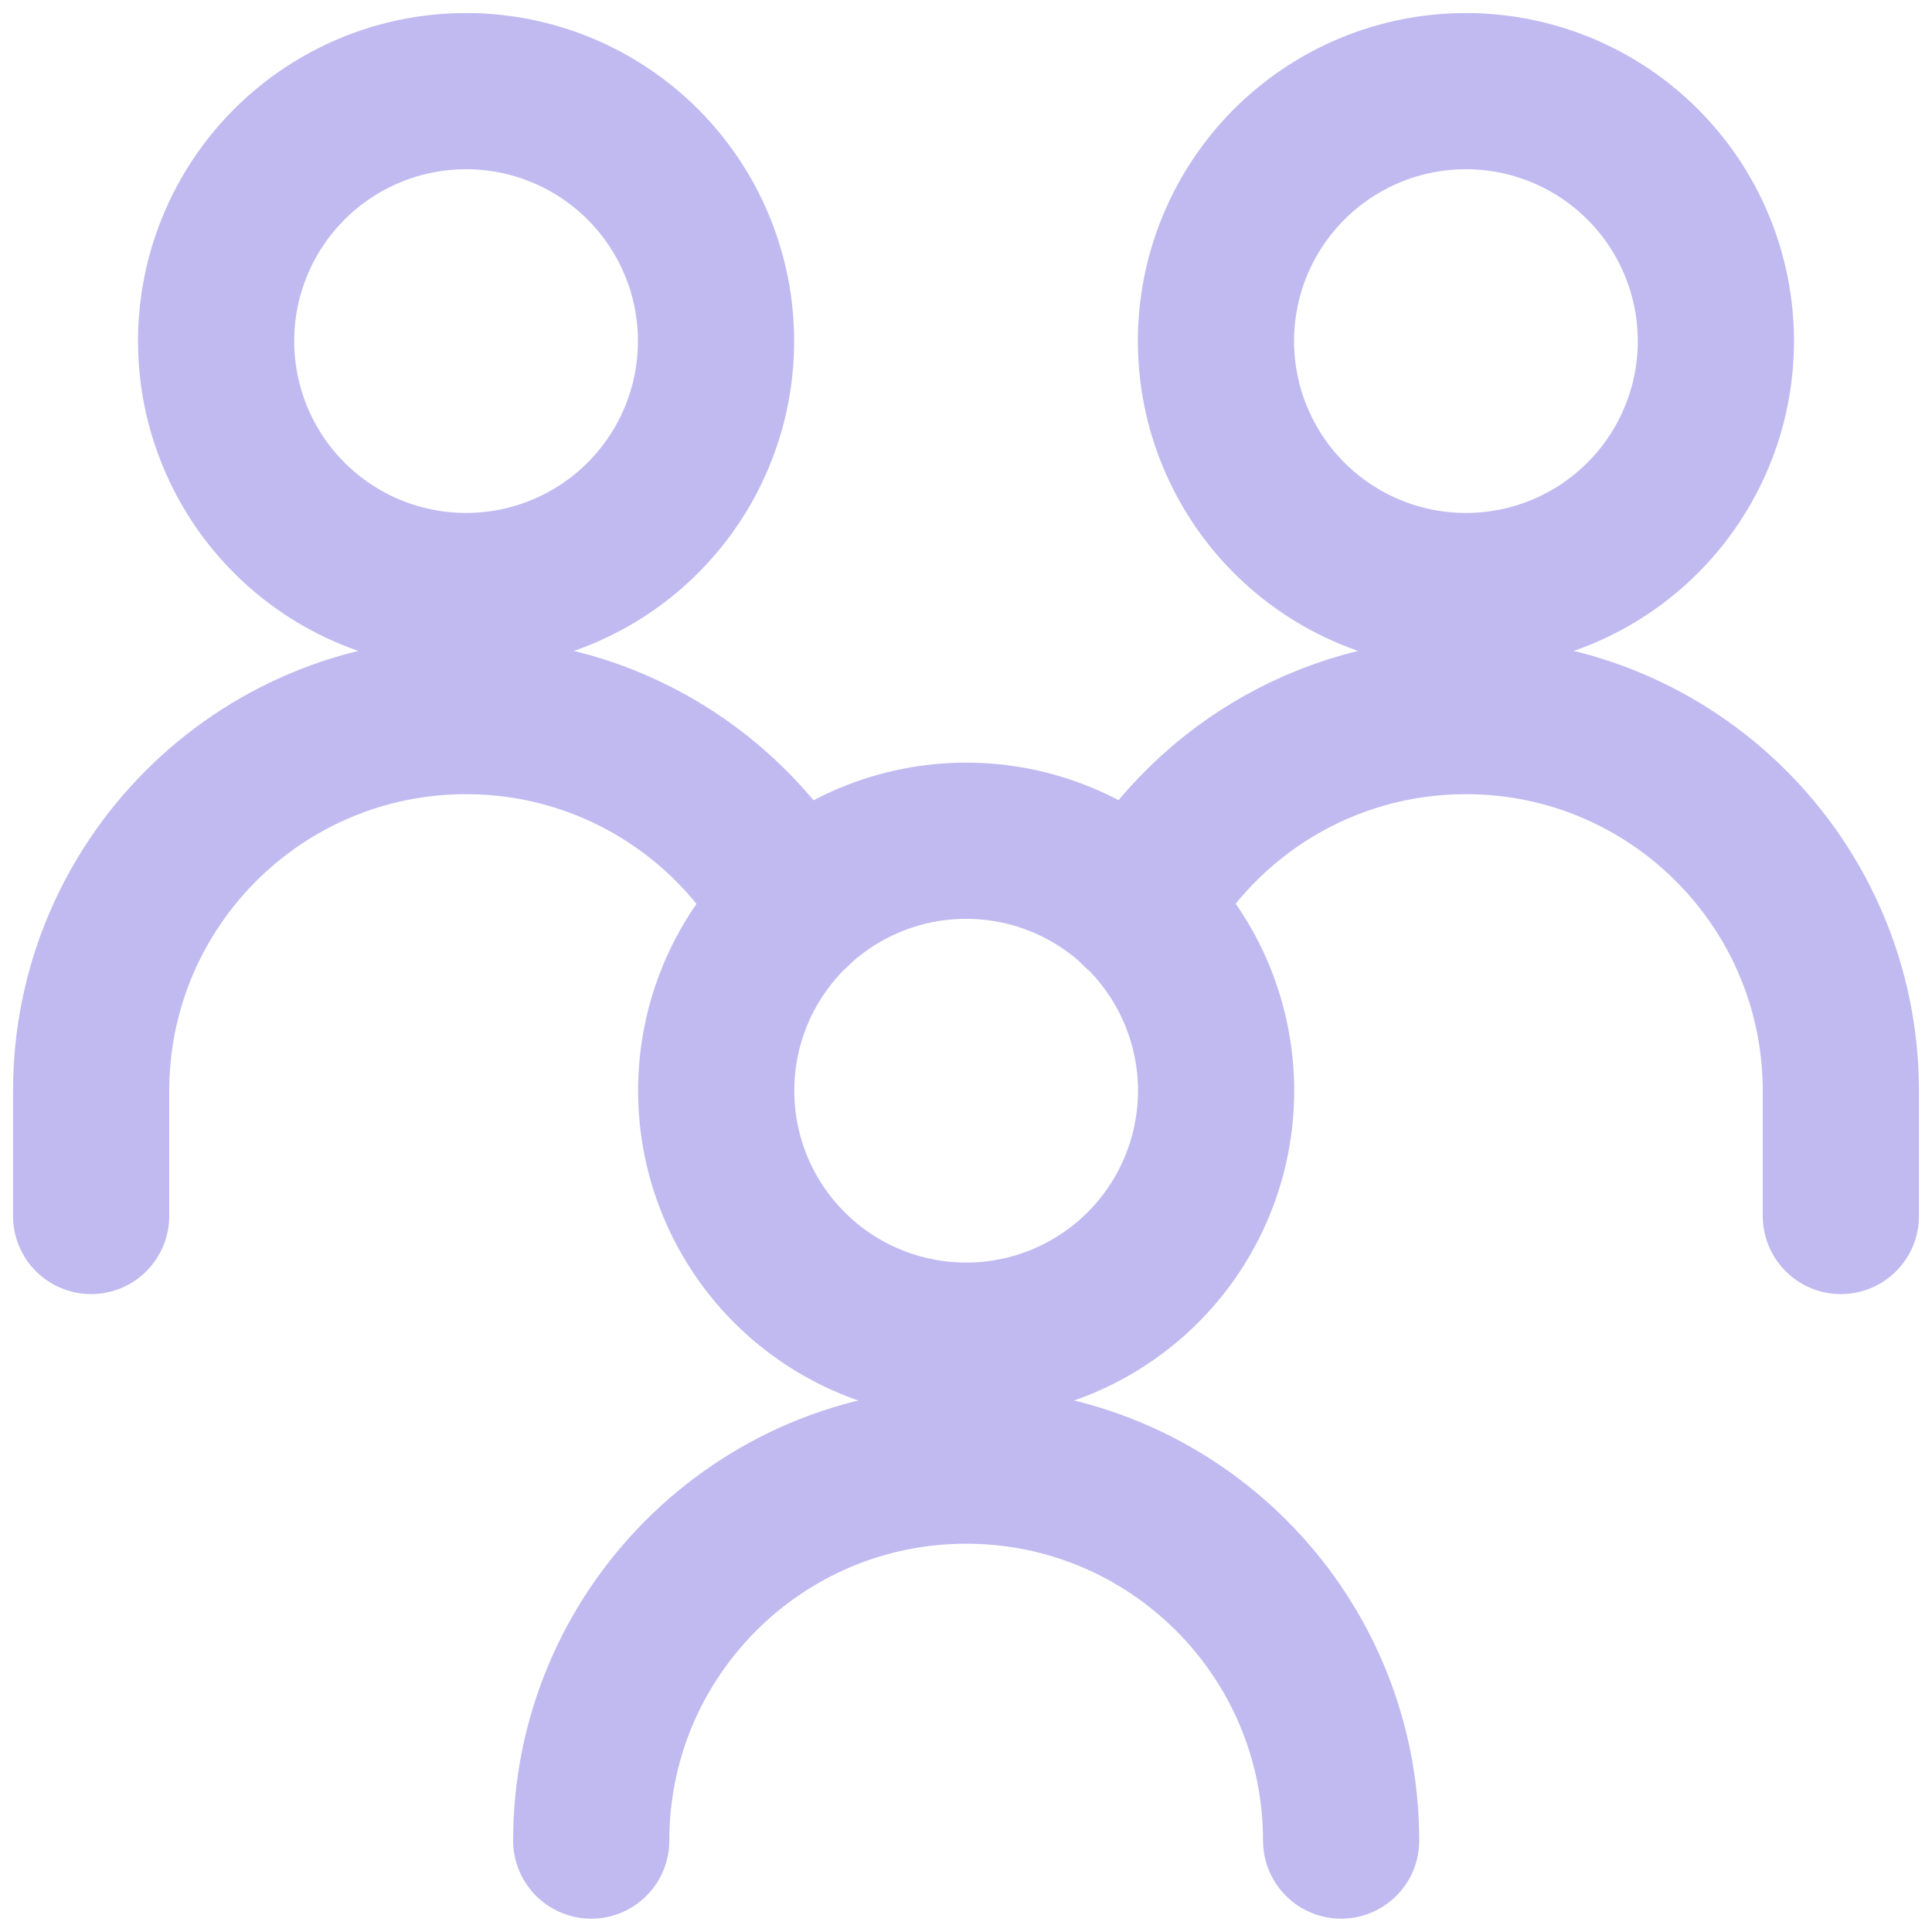 <svg width="106" height="106" viewBox="0 0 106 106" fill="none" xmlns="http://www.w3.org/2000/svg">
<path d="M66.714 18.714C66.714 20.515 67.069 22.299 67.758 23.962C68.448 25.626 69.458 27.138 70.731 28.412C72.005 29.685 73.516 30.695 75.18 31.384C76.844 32.074 78.628 32.428 80.429 32.428C82.23 32.428 84.013 32.074 85.677 31.384C87.341 30.695 88.853 29.685 90.126 28.412C91.4 27.138 92.41 25.626 93.099 23.962C93.788 22.299 94.143 20.515 94.143 18.714C94.143 16.913 93.788 15.13 93.099 13.466C92.41 11.802 91.4 10.29 90.126 9.017C88.853 7.743 87.341 6.733 85.677 6.044C84.013 5.355 82.23 5 80.429 5C78.628 5 76.844 5.355 75.18 6.044C73.516 6.733 72.005 7.743 70.731 9.017C69.458 10.29 68.448 11.802 67.758 13.466C67.069 15.13 66.714 16.913 66.714 18.714Z" stroke="#C0BAF1" stroke-width="8.57" stroke-linecap="round" stroke-linejoin="round"/>
<path d="M101 66.716V59.859C101 48.497 91.79 39.287 80.429 39.287C72.681 39.287 65.934 43.57 62.425 49.897" stroke="#C0BAF1" stroke-width="8.57" stroke-linecap="round" stroke-linejoin="round"/>
<path d="M11.857 18.714C11.857 22.352 13.302 25.84 15.874 28.412C18.446 30.984 21.934 32.428 25.572 32.428C29.209 32.428 32.697 30.984 35.269 28.412C37.841 25.84 39.286 22.352 39.286 18.714C39.286 15.077 37.841 11.589 35.269 9.017C32.697 6.445 29.209 5 25.572 5C21.934 5 18.446 6.445 15.874 9.017C13.302 11.589 11.857 15.077 11.857 18.714Z" stroke="#C0BAF1" stroke-width="8.57" stroke-linecap="round" stroke-linejoin="round"/>
<path d="M5 66.716V59.859C5 48.497 14.21 39.287 25.572 39.287C33.319 39.287 40.066 43.57 43.575 49.897" stroke="#C0BAF1" stroke-width="8.57" stroke-linecap="round" stroke-linejoin="round"/>
<path d="M39.294 59.842C39.294 63.479 40.739 66.967 43.31 69.539C45.882 72.111 49.371 73.556 53.008 73.556C56.645 73.556 60.133 72.111 62.705 69.539C65.277 66.967 66.722 63.479 66.722 59.842C66.722 58.041 66.367 56.257 65.678 54.593C64.989 52.93 63.979 51.418 62.705 50.144C61.432 48.871 59.92 47.861 58.256 47.171C56.592 46.482 54.809 46.127 53.008 46.127C51.207 46.127 49.423 46.482 47.76 47.171C46.096 47.861 44.584 48.871 43.31 50.144C42.037 51.418 41.027 52.93 40.337 54.593C39.648 56.257 39.294 58.041 39.294 59.842Z" stroke="#C0BAF1" stroke-width="8.57" stroke-linecap="round" stroke-linejoin="round"/>
<path d="M73.581 100.984C73.581 89.622 64.371 80.412 53.009 80.412C41.648 80.412 32.438 89.622 32.438 100.984" stroke="#C0BAF1" stroke-width="8.57" stroke-linecap="round" stroke-linejoin="round"/>
</svg>
